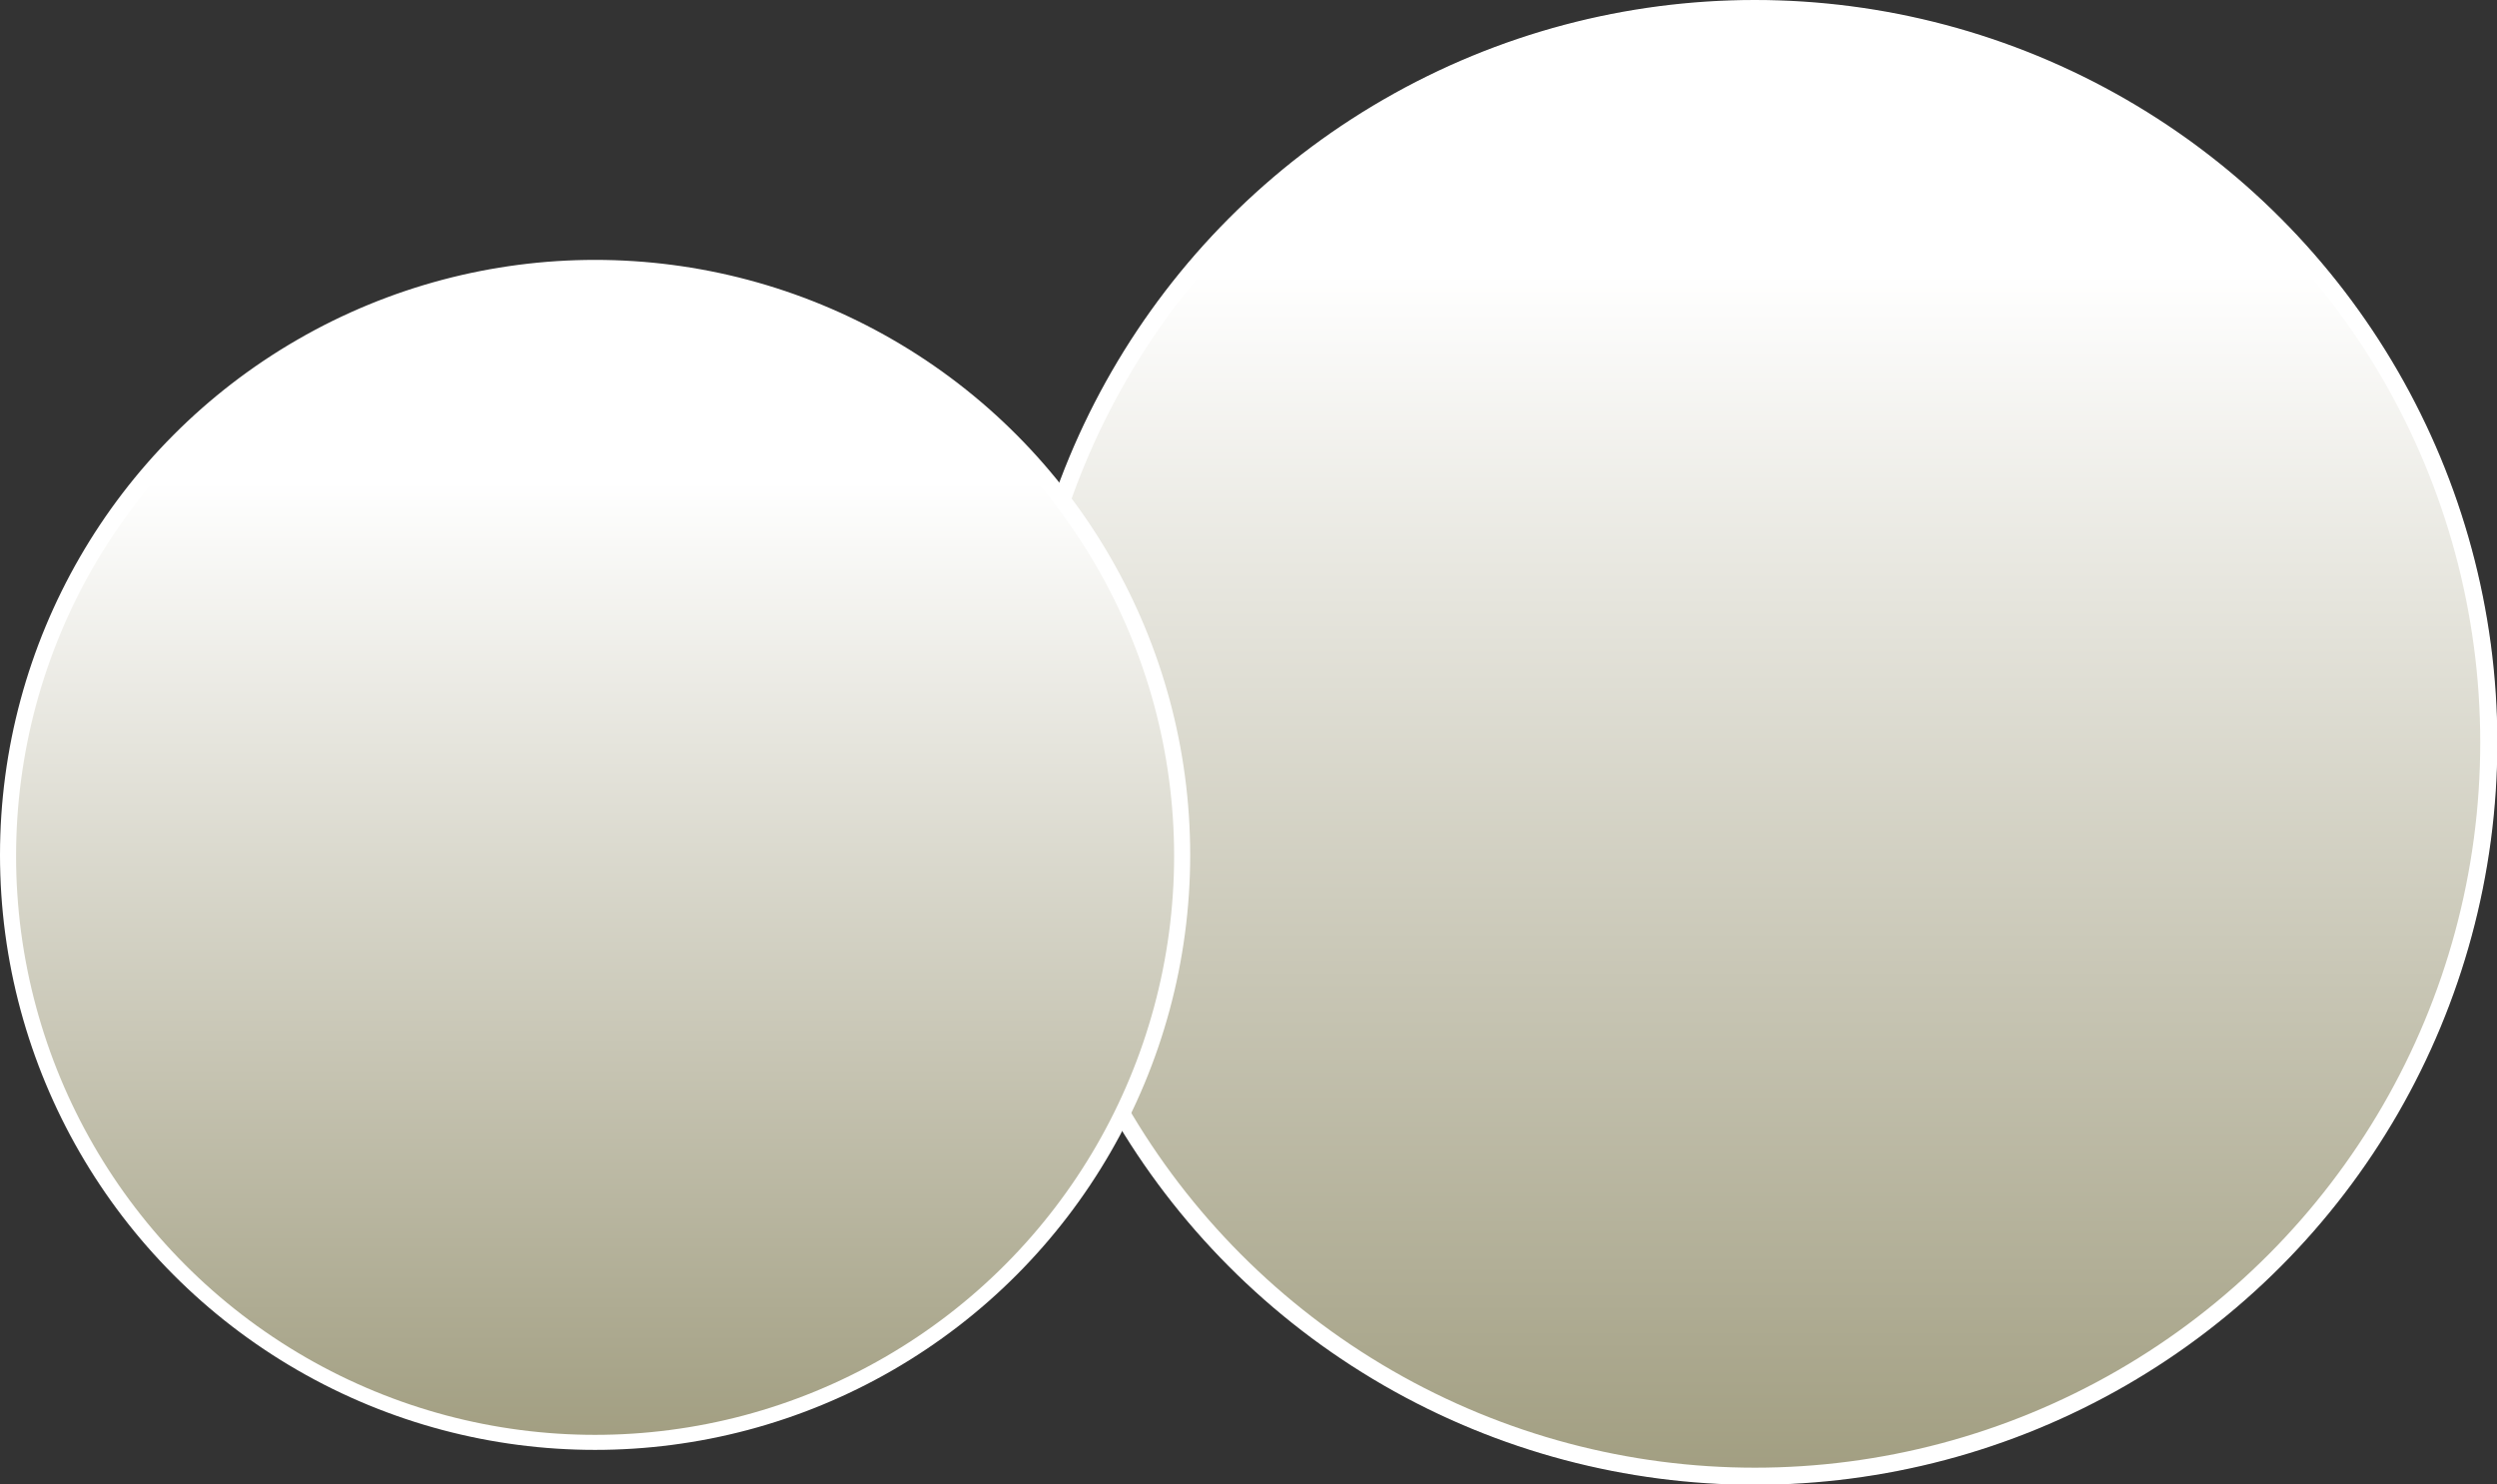 <?xml version="1.0" encoding="UTF-8"?>
<svg xmlns="http://www.w3.org/2000/svg" width="73.01" height="43.41" xmlns:xlink="http://www.w3.org/1999/xlink" viewBox="0 0 73.01 43.41">
  <rect x="0" y="0" width="73.01" height="43.41" fill="#333333" stroke="none"/>
  <defs>
    <style>
      .cls-1 {
        isolation: isolate;
      }

      .cls-2 {
        fill: url(#_名称未設定グラデーション_49-2);
        stroke-width: .4px;
      }

      .cls-2, .cls-3, .cls-4 {
        stroke: #fff;
        stroke-miterlimit: 10;
      }

      .cls-2, .cls-4 {
        mix-blend-mode: color-burn;
      }

      .cls-3 {
        fill: #9f9b66;
        stroke-width: .46px;
      }

      .cls-4 {
        fill: url(#_名称未設定グラデーション_49);
        stroke-width: .5px;
      }

      .cls-5 {
        fill: #fff;
        stroke-width: 0px;
      }
    </style>
    <linearGradient id="_名称未設定グラデーション_49" data-name="名称未設定グラデーション 49" x1="51.31" y1="7.98" x2="51.31" y2="58.73" gradientUnits="userSpaceOnUse">
      <stop offset="0" stop-color="#fff"/>
      <stop offset="1" stop-color="#787349"/>
    </linearGradient>
    <linearGradient id="_名称未設定グラデーション_49-2" data-name="名称未設定グラデーション 49" x1="17.4" y1="14.08" x2="17.4" y2="54.59" xlink:href="#_名称未設定グラデーション_49"/>
  </defs>
  <g class="cls-1">
    <g id="_レイヤー_2" data-name="レイヤー 2">
      <g id="_レイヤー_2-2" data-name="レイヤー 2">
        <g>
          <circle class="cls-3" cx="51.31" cy="21.71" r="21.46"/>
          <g>
            <g>
              <path class="cls-5" d="M43.6,25.24h1.03c.97,0,1.31-.42,1.31-1.27v-11.23c0-.64-.54-.75-.9-.75h-1.42v-.64h.34c1.44,0,2.82-.73,3.05-.87.13-.08.19-.12.26-.12.17,0,.21.12.21.29v13.33c0,.89.39,1.27,1.31,1.27h1.03v.66h-6.21v-.66Z"/>
              <path class="cls-5" d="M51.73,12.39l-.17,5.23c.8-.79,1.51-1.43,2.9-1.43,2.69,0,3.98,2.47,3.98,4.76,0,3.01-2.15,5.36-4.62,5.36-2.13,0-3.53-1.77-3.53-3.05,0-.79.45-1.29,1.08-1.29.56,0,.97.42.97,1.08,0,.21-.02.29-.09.62-.04.17-.06.46-.06.58,0,.89.84,1.35,1.59,1.35,1.51,0,2.93-1.6,2.93-4.38,0-2.64-1.25-4.09-2.62-4.09-.75,0-1.89.46-2.92,1.81l-.28-.17.28-8.02h6.5l-.37,1.64h-5.59Z"/>
            </g>
            <path class="cls-5" d="M63.12,18.67c-.79,1.62-2.23,2.84-2.96,3.24l-.05-.07c1.33-1.52,2.09-2.85,2.31-3.49.09-.24.12-.43.15-.61l.82.55s.12.09.12.15c0,.12-.25.18-.4.22ZM66.58,21.66c-.1,3.43-.29,4.13-2,4.28-.04-.6-.5-.91-.71-1.05v-.07c.41.09.82.16,1.12.16.46,0,.64-.11.78-.97.11-.71.17-2.3.14-2.75h-1.93c-.06,1.5-.7,4.08-3.7,4.63l-.02-.08c1.94-.9,2.92-2.34,3.01-4.56h-.28c-.24,0-.7,0-1.12.1l-.18-.38c.59.05,1.17.06,1.46.06h2.7l.26-.23c.06-.06.11-.1.17-.1.05,0,.09.05.13.09l.38.42s.09.11.09.15c0,.09-.03.1-.3.29ZM68.32,21.65c-1.02-.44-2.16-1.47-2.87-3.62h-.76c-.48,0-.67.04-.8.06l-.12-.33c.43.04.85.05,1.04.05h.48l.31-.3c.09-.09.12-.11.17-.11.06,0,.1.05.16.11l.35.34c.06.05.08.09.08.14,0,.19-.44.27-.61.3.46,1.23,2.04,2.45,3.5,2.55v.1c-.52.16-.74.47-.92.72Z"/>
            <g>
              <path class="cls-5" d="M41.57,34.21c-.35-.41-1.1-1.26-1.1-2.76s.74-2.35,1.1-2.76h.17c-.2.4-.66,1.34-.66,2.76,0,.52.06,1,.18,1.47.15.62.32.96.48,1.29h-.17Z"/>
              <path class="cls-5" d="M42.33,33.01h.34c.32,0,.43-.12.43-.38v-3.34c0-.19-.18-.22-.3-.22h-.47v-.19h.11c.48,0,.93-.21,1.01-.26.04-.02.06-.04.09-.04.06,0,.07.04.07.09v3.97c0,.27.13.38.43.38h.34v.2h-2.05v-.2Z"/>
              <path class="cls-5" d="M45.15,33.83c.17-.12.29-.29.29-.41,0-.03,0-.09-.06-.11-.16-.07-.27-.16-.27-.35s.16-.36.35-.36c.2,0,.37.16.37.35,0,.46-.43.83-.59.96l-.1-.09Z"/>
              <path class="cls-5" d="M46.56,33.01h.34c.32,0,.43-.12.43-.38v-3.34c0-.19-.18-.22-.3-.22h-.47v-.19h.11c.48,0,.93-.21,1.01-.26.04-.02.06-.04.09-.04.06,0,.07.04.07.09v3.97c0,.27.13.38.43.38h.34v.2h-2.05v-.2Z"/>
              <path class="cls-5" d="M51.15,28.58h.25v3.14h.7v.2h-.7v.72c0,.27.14.38.43.38h.1v.2h-1.57v-.2h.1c.29,0,.43-.1.43-.38v-.72h-1.66v-.22l1.92-3.12ZM50.9,29.39l-1.43,2.32h1.43v-2.32Z"/>
              <path class="cls-5" d="M53.76,33.32c-.43,0-.79-.3-1.01-.67-.26-.43-.38-1.19-.38-1.76,0-1.32.56-2.32,1.39-2.32.64,0,1.39.69,1.39,2.37,0,1.52-.64,2.37-1.39,2.37ZM53.07,29.61c-.09.31-.14.83-.14,1.34,0,1.38.33,2.16.83,2.16.43,0,.62-.57.69-.8.09-.31.15-.84.15-1.36,0-1.41-.34-2.16-.83-2.16-.44,0-.63.61-.69.82Z"/>
              <path class="cls-5" d="M56.38,30.17v.49c.17-.17.49-.49,1.02-.49.58,0,.69.38.74.55.21-.2.55-.55,1.11-.55s.79.33.79,1.01v1.46c0,.23.12.37.31.37h.12v.2h-1.29v-.2h.11c.22,0,.31-.17.31-.37v-1.42c0-.17-.03-.78-.54-.78-.17,0-.56.1-.87.54,0,.05,0,.1,0,.21v1.46c0,.26.14.37.31.37h.18v.2h-1.42v-.2h.18c.17,0,.31-.12.31-.37v-1.42c0-.13-.01-.78-.54-.78-.15,0-.54.08-.83.49v1.72c0,.26.15.37.31.37h.11v.2h-1.29v-.2h.11c.19,0,.31-.13.31-.37v-1.86c0-.19-.11-.29-.25-.29-.07,0-.13,0-.19.03l-.02-.12.91-.23Z"/>
              <path class="cls-5" d="M60.76,34.21c.15-.32.33-.67.48-1.29.12-.47.19-.95.19-1.47,0-1.42-.47-2.37-.66-2.76h.16c.36.41,1.1,1.27,1.1,2.76s-.74,2.35-1.1,2.76h-.16Z"/>
            </g>
            <g>
              <path class="cls-5" d="M35.71,14.85c.65-.64,1.39-1.79,1.58-2.23.05-.13.08-.21.13-.4l.54.42s.04.05.04.09c0,.09-.11.09-.26.12-.11.15-.24.34-.49.66.08.07.12.09.12.13,0,.04-.03.08-.18.19-.02.29-.02.55-.02.76,0,.29.02,1.59.02,1.85,0,.35,0,.54-.3.54-.12,0-.24-.04-.24-.19,0-.09.04-.47.04-.54.02-.41.01-.59.03-2.12-.48.49-.85.69-.99.77l-.03-.05ZM35.73,12.88c.94-.88,1.49-1.76,1.56-2.04l.5.36s.05.05.05.08c0,.07-.03.08-.28.13-.58.78-1.23,1.21-1.8,1.52l-.03-.05ZM41.1,13.24l.24-.34c.05-.08.08-.09.1-.09.04,0,.07.03.13.07l.4.34s.07.06.07.1c0,.07-.05.07-.1.07h-2.4l.63.2s.09.03.09.08c0,.09-.16.18-.21.2v.67h.69l.24-.29c.05-.06.07-.08.11-.08.03,0,.05.01.13.07l.34.28s.07.05.07.1c0,.06-.05.07-.1.07h-1.47c0,.09,0,1.45,0,1.48.16.02.52.07,1,.07.62,0,.93-.09,1.08-.12v.03c-.1.09-.32.27-.38.65-.11,0-.22.02-.38.02-2.17,0-2.52-1.22-2.68-1.77-.17.46-.48,1.27-1.35,1.74l-.02-.03c1-1.12,1.1-2.43,1.1-2.71,0-.15-.01-.23-.03-.3l.69.22s.07.03.07.09c0,.03-.01.05-.03.07-.03.02-.17.09-.19.1-.07.32-.12.48-.18.66.3.66.66,1,.87,1.12,0-1.77,0-1.88-.01-2.16,0-.08-.05-.41-.05-.48h-.71c-.17,0-.49,0-.79.06l-.13-.27c.46.04.94.05,1.04.05h.65c0-.4,0-.82,0-1.18h-.52c-.12,0-.46,0-.79.06l-.13-.26c.42.04.83.04,1.04.04h.4c-.01-.65-.02-.7-.12-1.04l.7.21c.05.01.09.03.09.08s-.17.2-.2.22v.53h.66l.26-.32s.06-.08.11-.08.07.02.12.07l.36.32s.07.06.07.11c0,.06-.06.07-.1.07h-1.48v1.18h1.06Z"/>
              <path class="cls-5" d="M41.91,21.27h-3l.24.05c.14.04.17.04.17.1,0,.05-.02.08-.17.16,0,.19.03,1.04.03,1.21,0,.4,0,.61-.71.81-.07-.28-.28-.47-.57-.62v-.04c.09,0,.48.03.56.03.24,0,.24,0,.25-.25,0-.32,0-1.08,0-1.44h-1.83c-.17,0-.49,0-.79.06l-.13-.27c.46.04.94.05,1.04.05h.32c0-1.19,0-1.32-.1-1.7l.66.18c.1.03.13.05.13.11,0,.05-.02.07-.21.2v1.2h.92c0-1.51,0-1.68-.01-1.91,0-.15-.03-.3-.07-.66l.62.17c.07.02.13.04.13.12,0,.05,0,.07-.2.19v.87h.97l.26-.38s.07-.09.11-.09c.03,0,.08.04.12.07l.43.38s.07.06.07.1c0,.07-.05.07-.1.07h-1.86v1.07h1.85l.32-.4c.04-.05.08-.09.11-.09.03,0,.08.03.12.07l.4.4s.07.07.07.1c0,.07-.05.07-.1.07ZM38.09,22.08s-.11.03-.17.05c-.45.75-1.08,1.33-1.82,1.76l-.03-.03c.72-.76,1.21-1.66,1.3-1.88.05-.12.09-.24.13-.4l.53.28c.06.03.11.06.11.14,0,.04-.02.07-.05.08ZM40.15,23.28c-1.08.94-2.14,1.55-3.78,1.61v-.05c1-.25,2.02-.64,2.98-1.53.22-.2.46-.42.6-.67l.41.4c.05.05.08.09.08.13,0,.08-.03.08-.29.1ZM41.32,23.45c-.2,0-.29-.15-.42-.36-.42-.69-.77-1.01-1.22-1.33l.03-.04c1.21.29,1.88,1.03,1.88,1.44,0,.14-.11.29-.27.29Z"/>
            </g>
          </g>
        </g>
        <circle class="cls-4" cx="51.31" cy="21.71" r="21.46"/>
        <g>
          <circle class="cls-3" cx="17.4" cy="25" r="17.17"/>
          <path class="cls-5" d="M10.39,24l-.19,5.23c.89-.79,1.68-1.43,3.22-1.43,2.99,0,4.42,2.47,4.42,4.76,0,3.01-2.39,5.36-5.13,5.36-2.37,0-3.92-1.77-3.92-3.05,0-.79.5-1.29,1.2-1.29.62,0,1.08.42,1.08,1.08,0,.21-.02.29-.1.62-.04.17-.06.46-.06.58,0,.89.93,1.35,1.76,1.35,1.68,0,3.26-1.6,3.26-4.38,0-2.64-1.39-4.09-2.91-4.09-.83,0-2.1.46-3.24,1.81l-.31-.17.31-8.02h7.23l-.42,1.64h-6.21Z"/>
          <path class="cls-5" d="M22.7,30.28c-.79,1.62-2.23,2.84-2.96,3.24l-.05-.07c1.33-1.52,2.09-2.85,2.31-3.49.09-.24.12-.43.15-.61l.82.55s.12.09.12.15c0,.11-.25.18-.4.22ZM26.16,33.26c-.09,3.43-.29,4.13-2,4.28-.04-.6-.5-.92-.71-1.05v-.07c.41.08.82.16,1.12.16.46,0,.64-.11.78-.97.12-.71.17-2.3.14-2.75h-1.93c-.06,1.5-.7,4.08-3.7,4.63l-.02-.08c1.94-.9,2.92-2.34,3.01-4.56h-.28c-.24,0-.7,0-1.12.1l-.18-.38c.59.05,1.17.06,1.46.06h2.7l.26-.23c.06-.06.11-.1.17-.1.05,0,.09.05.13.09l.38.42s.09.11.09.15c0,.09-.03.1-.3.29ZM27.9,33.26c-1.02-.44-2.16-1.47-2.87-3.62h-.76c-.48,0-.67.04-.8.06l-.12-.33c.43.04.85.05,1.04.05h.48l.31-.3c.09-.09.12-.11.17-.11.06,0,.09.05.16.11l.35.34c.06.05.08.09.08.14,0,.19-.44.27-.61.3.46,1.23,2.04,2.45,3.5,2.56v.09c-.52.16-.74.47-.92.73Z"/>
          <g>
            <path class="cls-5" d="M11.6,14.45l.21-.24s.06-.07.09-.07c.02,0,.07.03.09.05l.34.26s.09.09.09.13c0,.07-.06.11-.24.21-.01.34-.01.49-.01,1.07,0,.35,0,1.55.03,2.15,0,.18.03.85.03,1.03,0,.25-.19.34-.34.34-.17,0-.22-.09-.22-.22,0-.04.01-.19.01-.23h-2.94c.01.3-.03.51-.36.51-.14,0-.2-.09-.2-.24,0-.07,0-.21,0-.29.04-1.08.04-1.67.04-2.55,0-.59,0-1.72-.09-2.24l.66.32h.88c.16-.63.23-.89.19-1.22l.73.36c.07.03.09.08.09.1,0,.08-.15.12-.28.13-.24.26-.44.48-.56.63h1.76ZM8.74,14.61v1.3h2.95v-1.3h-2.95ZM8.74,16.07v1.23h2.95v-1.23h-2.95ZM8.74,17.47v1.31h2.95v-1.31h-2.95Z"/>
            <path class="cls-5" d="M14.99,14.63h-.39c-.06,0-.48,0-.79.06l-.13-.27c.44.04.91.05,1.03.05h.28c0-.67,0-.74-.09-1.07l.62.15c.05.01.1.04.1.1,0,.08-.09.13-.2.17,0,.05,0,.43-.01.64h.56l.16-.22c.05-.07.07-.09.11-.09.03,0,.05.02.11.07l.26.22c.06.05.06.08.06.1,0,.07-.06.07-.1.07h-1.16v.68s.54,0,.54,0l.16-.16s.06-.07.1-.07c.03,0,.07.03.1.05l.24.18s.06.06.06.11c0,.06-.02.07-.18.21,0,.27.03,1.43.03,1.6,0,.29-.23.31-.31.31-.16,0-.15-.15-.15-.28h-.6v.81h.57l.14-.21c.04-.06.06-.09.11-.09.03,0,.05.02.12.07l.26.21c.05.04.07.07.07.1,0,.06-.05.07-.11.07h-1.15c0,.13.01.46.04.88,0,.04,0,.08,0,.11,0,.32-.3.32-.34.32-.08,0-.19-.03-.19-.17,0-.05.04-1.06.05-1.13h-.44c-.17,0-.49,0-.79.06l-.13-.27c.46.04.93.05,1.03.05h.34v-.81s-.56,0-.56,0c0,.12,0,.3-.3.3-.15,0-.16-.11-.16-.2,0-.04,0-.08,0-.16.02-.44.02-1.04.02-1.13,0-.35,0-.71-.05-1.04l.53.28h.55v-.68ZM15,15.47h-.6v.73h.6v-.73ZM14.98,17.1c0-.24,0-.63,0-.74h-.59v.74h.58ZM15.39,16.2h.61v-.73h-.61v.73ZM16,17.1v-.74h-.61c0,.25,0,.5,0,.74h.61ZM18.29,16.14c-.07.18-.22.61-.49,1.18-.07.16-.46.92-.54,1.1.98-.12,1.1-.13,1.57-.24-.21-.5-.32-.69-.46-.88l.04-.04c.25.17,1.2.79,1.2,1.57,0,.12-.05.34-.26.34-.13,0-.2-.08-.28-.25-.04-.08-.16-.52-.2-.61-.28.11-1.83.6-2.03.66-.05.13-.07.19-.13.19-.05,0-.08-.09-.11-.15l-.24-.59c.11.02.2.03.36.03.12,0,.2,0,.39-.02.25-.81.44-1.68.56-2.29h-.17c-.2,0-.5,0-.79.06l-.13-.27c.54.05.95.05,1.03.05h1.35l.23-.31c.05-.06.07-.09.11-.09.05,0,.07.02.12.07l.35.32s.07.06.07.1c0,.07-.07.07-.1.07h-1.45ZM18.68,14.2l.22-.29c.05-.06.07-.09.11-.09.04,0,.08.03.13.07l.33.29s.07.05.07.1c0,.06-.06.07-.11.07h-1.62c-.16,0-.48,0-.79.06l-.13-.27c.46.04.94.05,1.04.05h.75Z"/>
            <path class="cls-5" d="M26.82,18.19h-2.77c0,.24.02.86.02,1.1,0,.13-.14.29-.34.29-.17,0-.23-.11-.23-.22,0-.09.02-.46.02-.53,0-.33,0-.37,0-.65h-1.8c-.17,0-.49,0-.79.06l-.13-.27c.42.03.83.05,1.03.05h1.69v-.76s-1.23,0-1.23,0c.01.13.02.17-.04.24-.07.08-.2.12-.3.12-.13,0-.18-.05-.18-.17,0-.07.03-.38.03-.45.01-.34.02-.65.02-.98,0-.85-.02-.94-.08-1.26l.63.31h1.18c0-.11-.01-.61-.01-.71h-1.57c-.17,0-.49,0-.79.06l-.13-.27c.46.04.94.05,1.03.05h1.45c-.01-.41-.02-.46-.13-.84l.69.15c.07.01.13.05.13.1,0,.05-.01.07-.06.11-.05.04-.09.07-.13.12,0,.05,0,.29,0,.36h1.7l.26-.34c.05-.06.07-.08.11-.08s.08.03.13.07l.4.34s.07.07.07.1c0,.05-.06.07-.1.07h-2.56v.71s1.15,0,1.15,0l.17-.17c.07-.07.1-.09.13-.09s.08.03.13.07l.28.21s.07.07.07.11c0,.05-.04.09-.24.21,0,.13-.01.27,0,.48,0,.2.05,1.07.05,1.25,0,.22-.19.32-.32.32-.19,0-.18-.09-.18-.22h-1.25v.76h1.89l.29-.35c.05-.05.07-.08.11-.08s.07.03.12.07l.41.35s.07.07.07.11c0,.05-.04.07-.1.07ZM23.57,15.24h-1.27v.83h1.27v-.83ZM22.29,16.23v.88h1.25v-.88s-1.25,0-1.25,0ZM25.29,15.24h-1.26v.83h1.26v-.83ZM25.29,16.23h-1.26v.88h1.26v-.88Z"/>
          </g>
        </g>
        <circle class="cls-2" cx="17.4" cy="25.03" r="17.13"/>
      </g>
    </g>
  </g>
</svg>